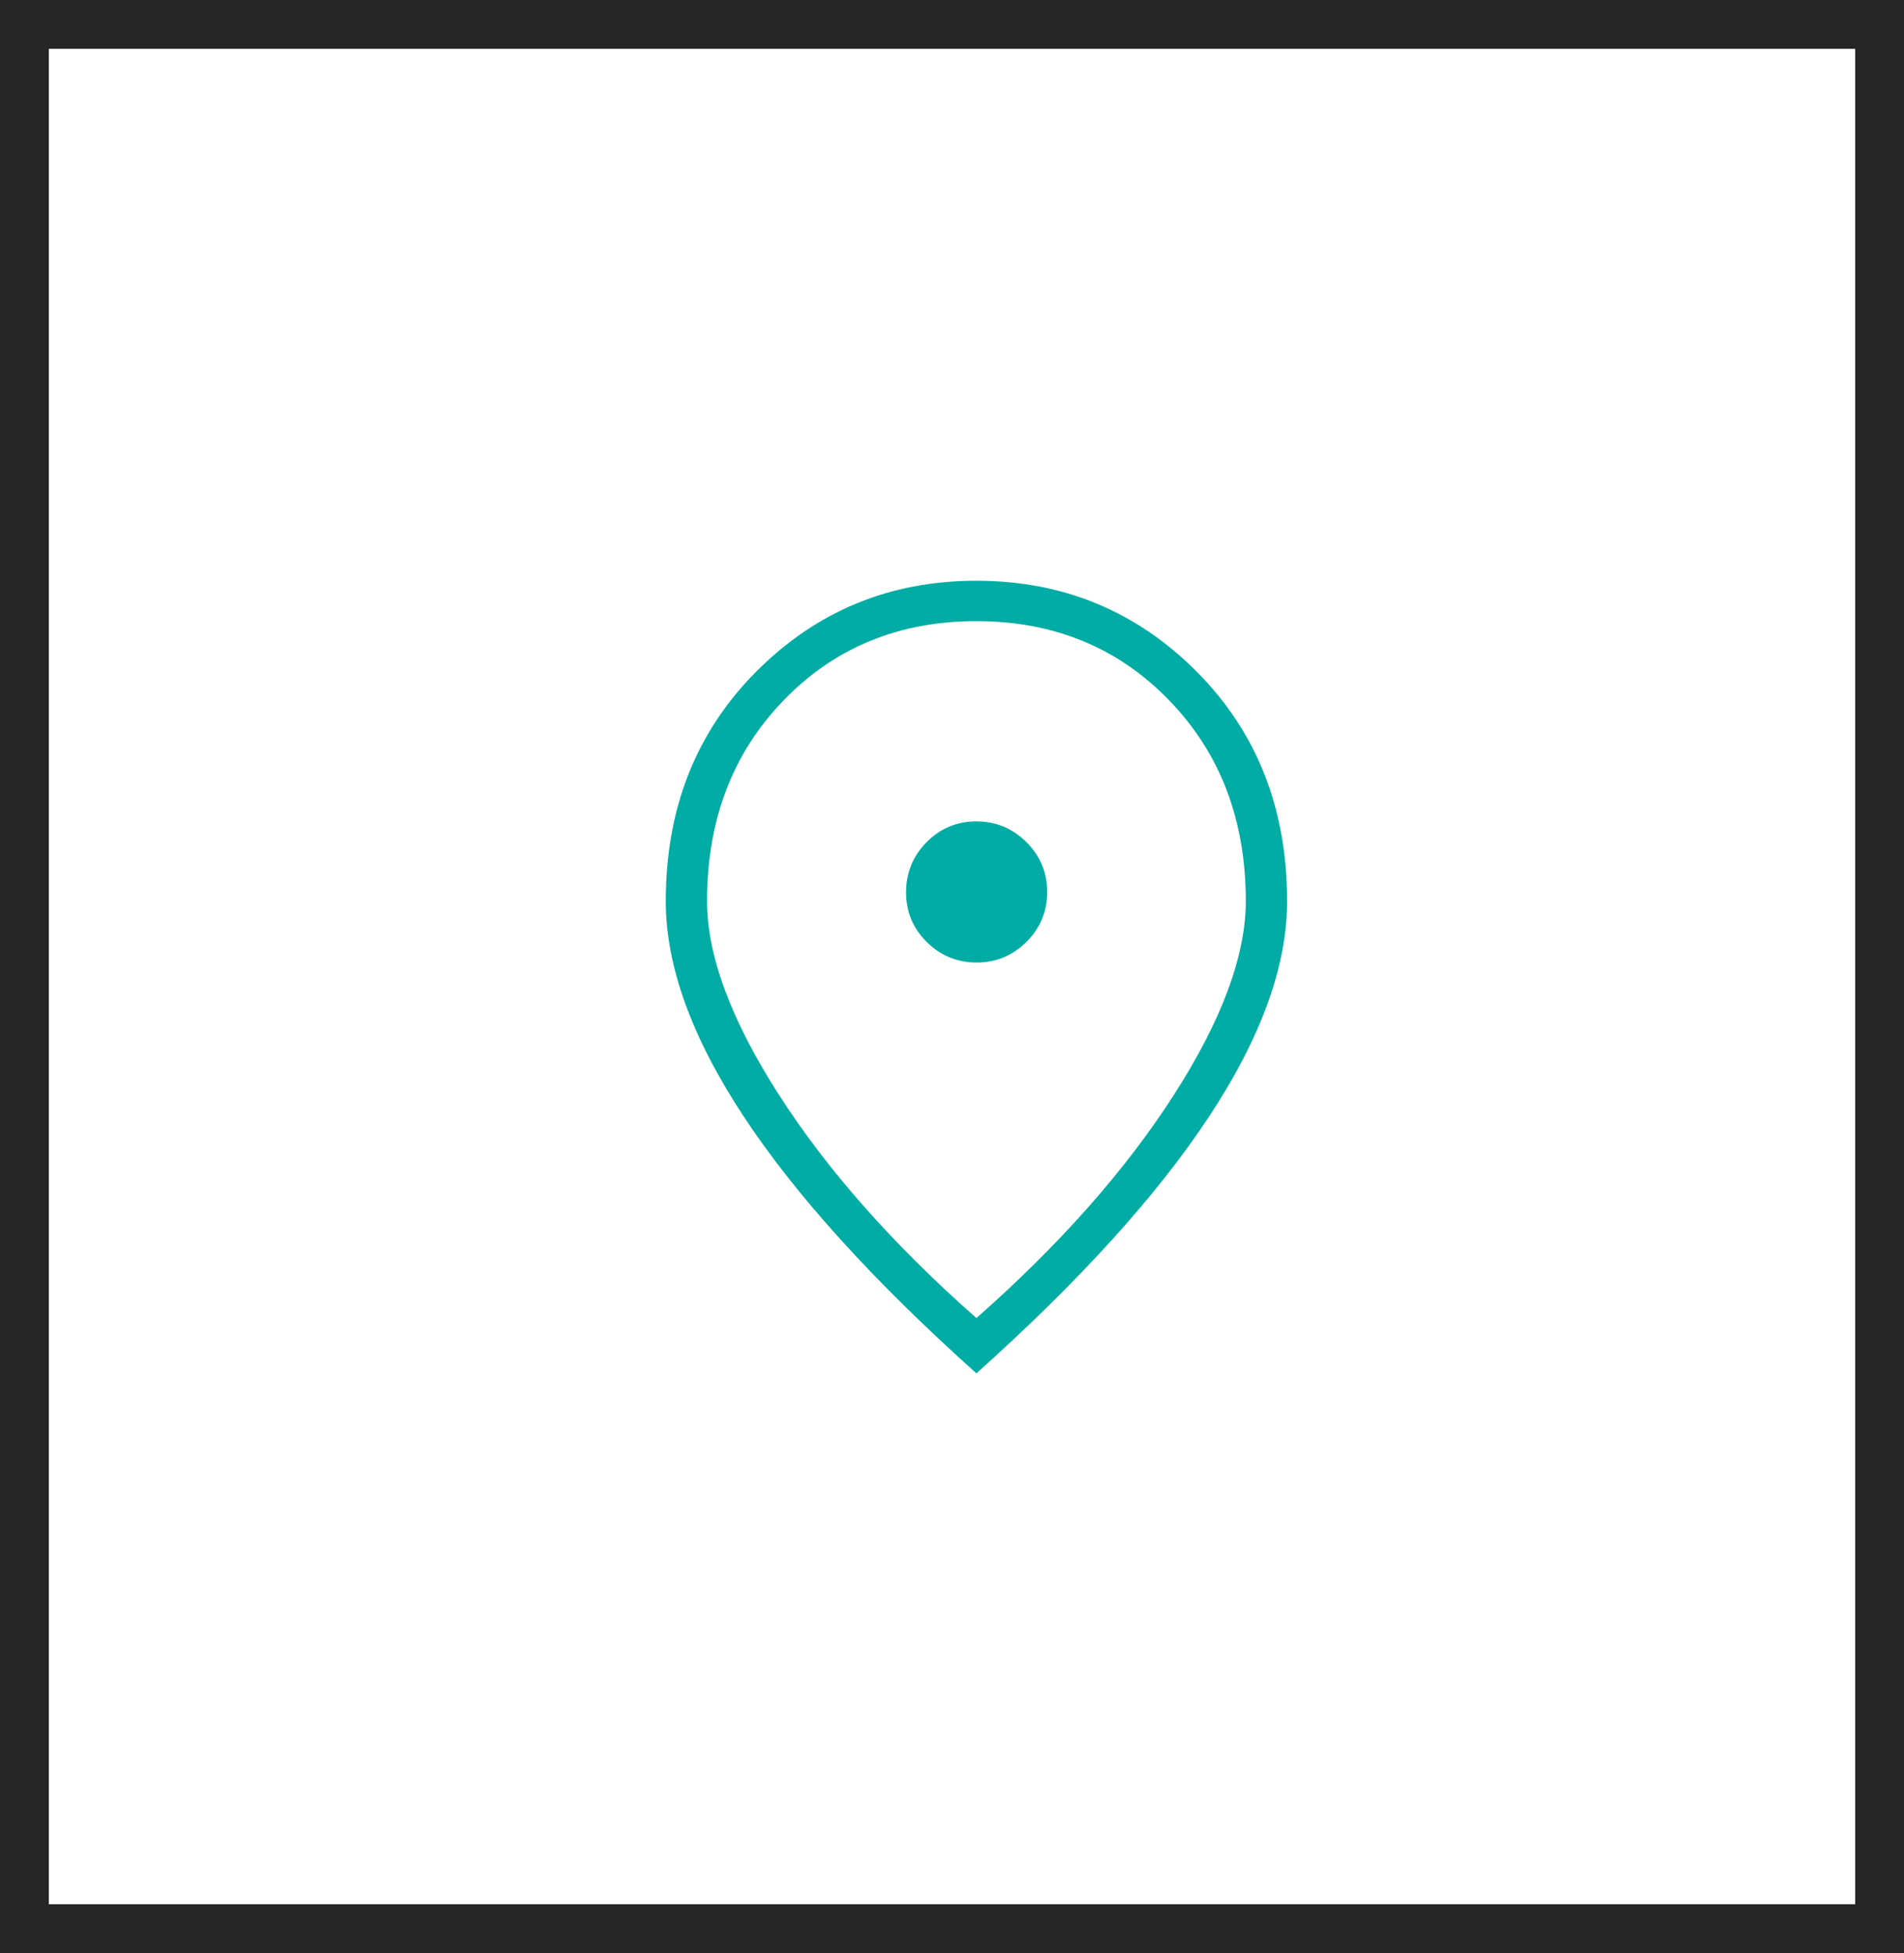 <svg width="39" height="40" viewBox="0 0 39 40" fill="none" xmlns="http://www.w3.org/2000/svg">
<path d="M20.005 19.713C20.403 19.713 20.743 19.572 21.026 19.289C21.309 19.006 21.45 18.665 21.45 18.268C21.45 17.87 21.308 17.53 21.024 17.247C20.739 16.964 20.398 16.823 19.998 16.823C19.599 16.823 19.259 16.965 18.979 17.249C18.699 17.533 18.559 17.875 18.559 18.275C18.559 18.674 18.701 19.014 18.984 19.294C19.267 19.573 19.608 19.713 20.005 19.713ZM20 26.995C21.7 25.496 23.045 23.978 24.034 22.441C25.023 20.904 25.518 19.575 25.518 18.455C25.518 16.795 24.995 15.424 23.949 14.344C22.903 13.263 21.587 12.722 19.999 12.722C18.411 12.722 17.095 13.263 16.05 14.344C15.005 15.424 14.483 16.795 14.483 18.455C14.483 19.575 14.977 20.904 15.967 22.441C16.956 23.978 18.301 25.496 20 26.995ZM20 28.127C17.886 26.233 16.296 24.479 15.232 22.864C14.169 21.25 13.637 19.781 13.637 18.459C13.637 16.564 14.254 14.996 15.49 13.755C16.725 12.514 18.229 11.894 20 11.894C21.772 11.894 23.276 12.514 24.511 13.755C25.747 14.996 26.364 16.564 26.364 18.459C26.364 19.781 25.832 21.25 24.768 22.864C23.704 24.479 22.115 26.233 20 28.127Z" fill="#00ACA4"/>
<rect x="0.5" y="0.5" width="38" height="39" stroke="#262626"/>
</svg>

